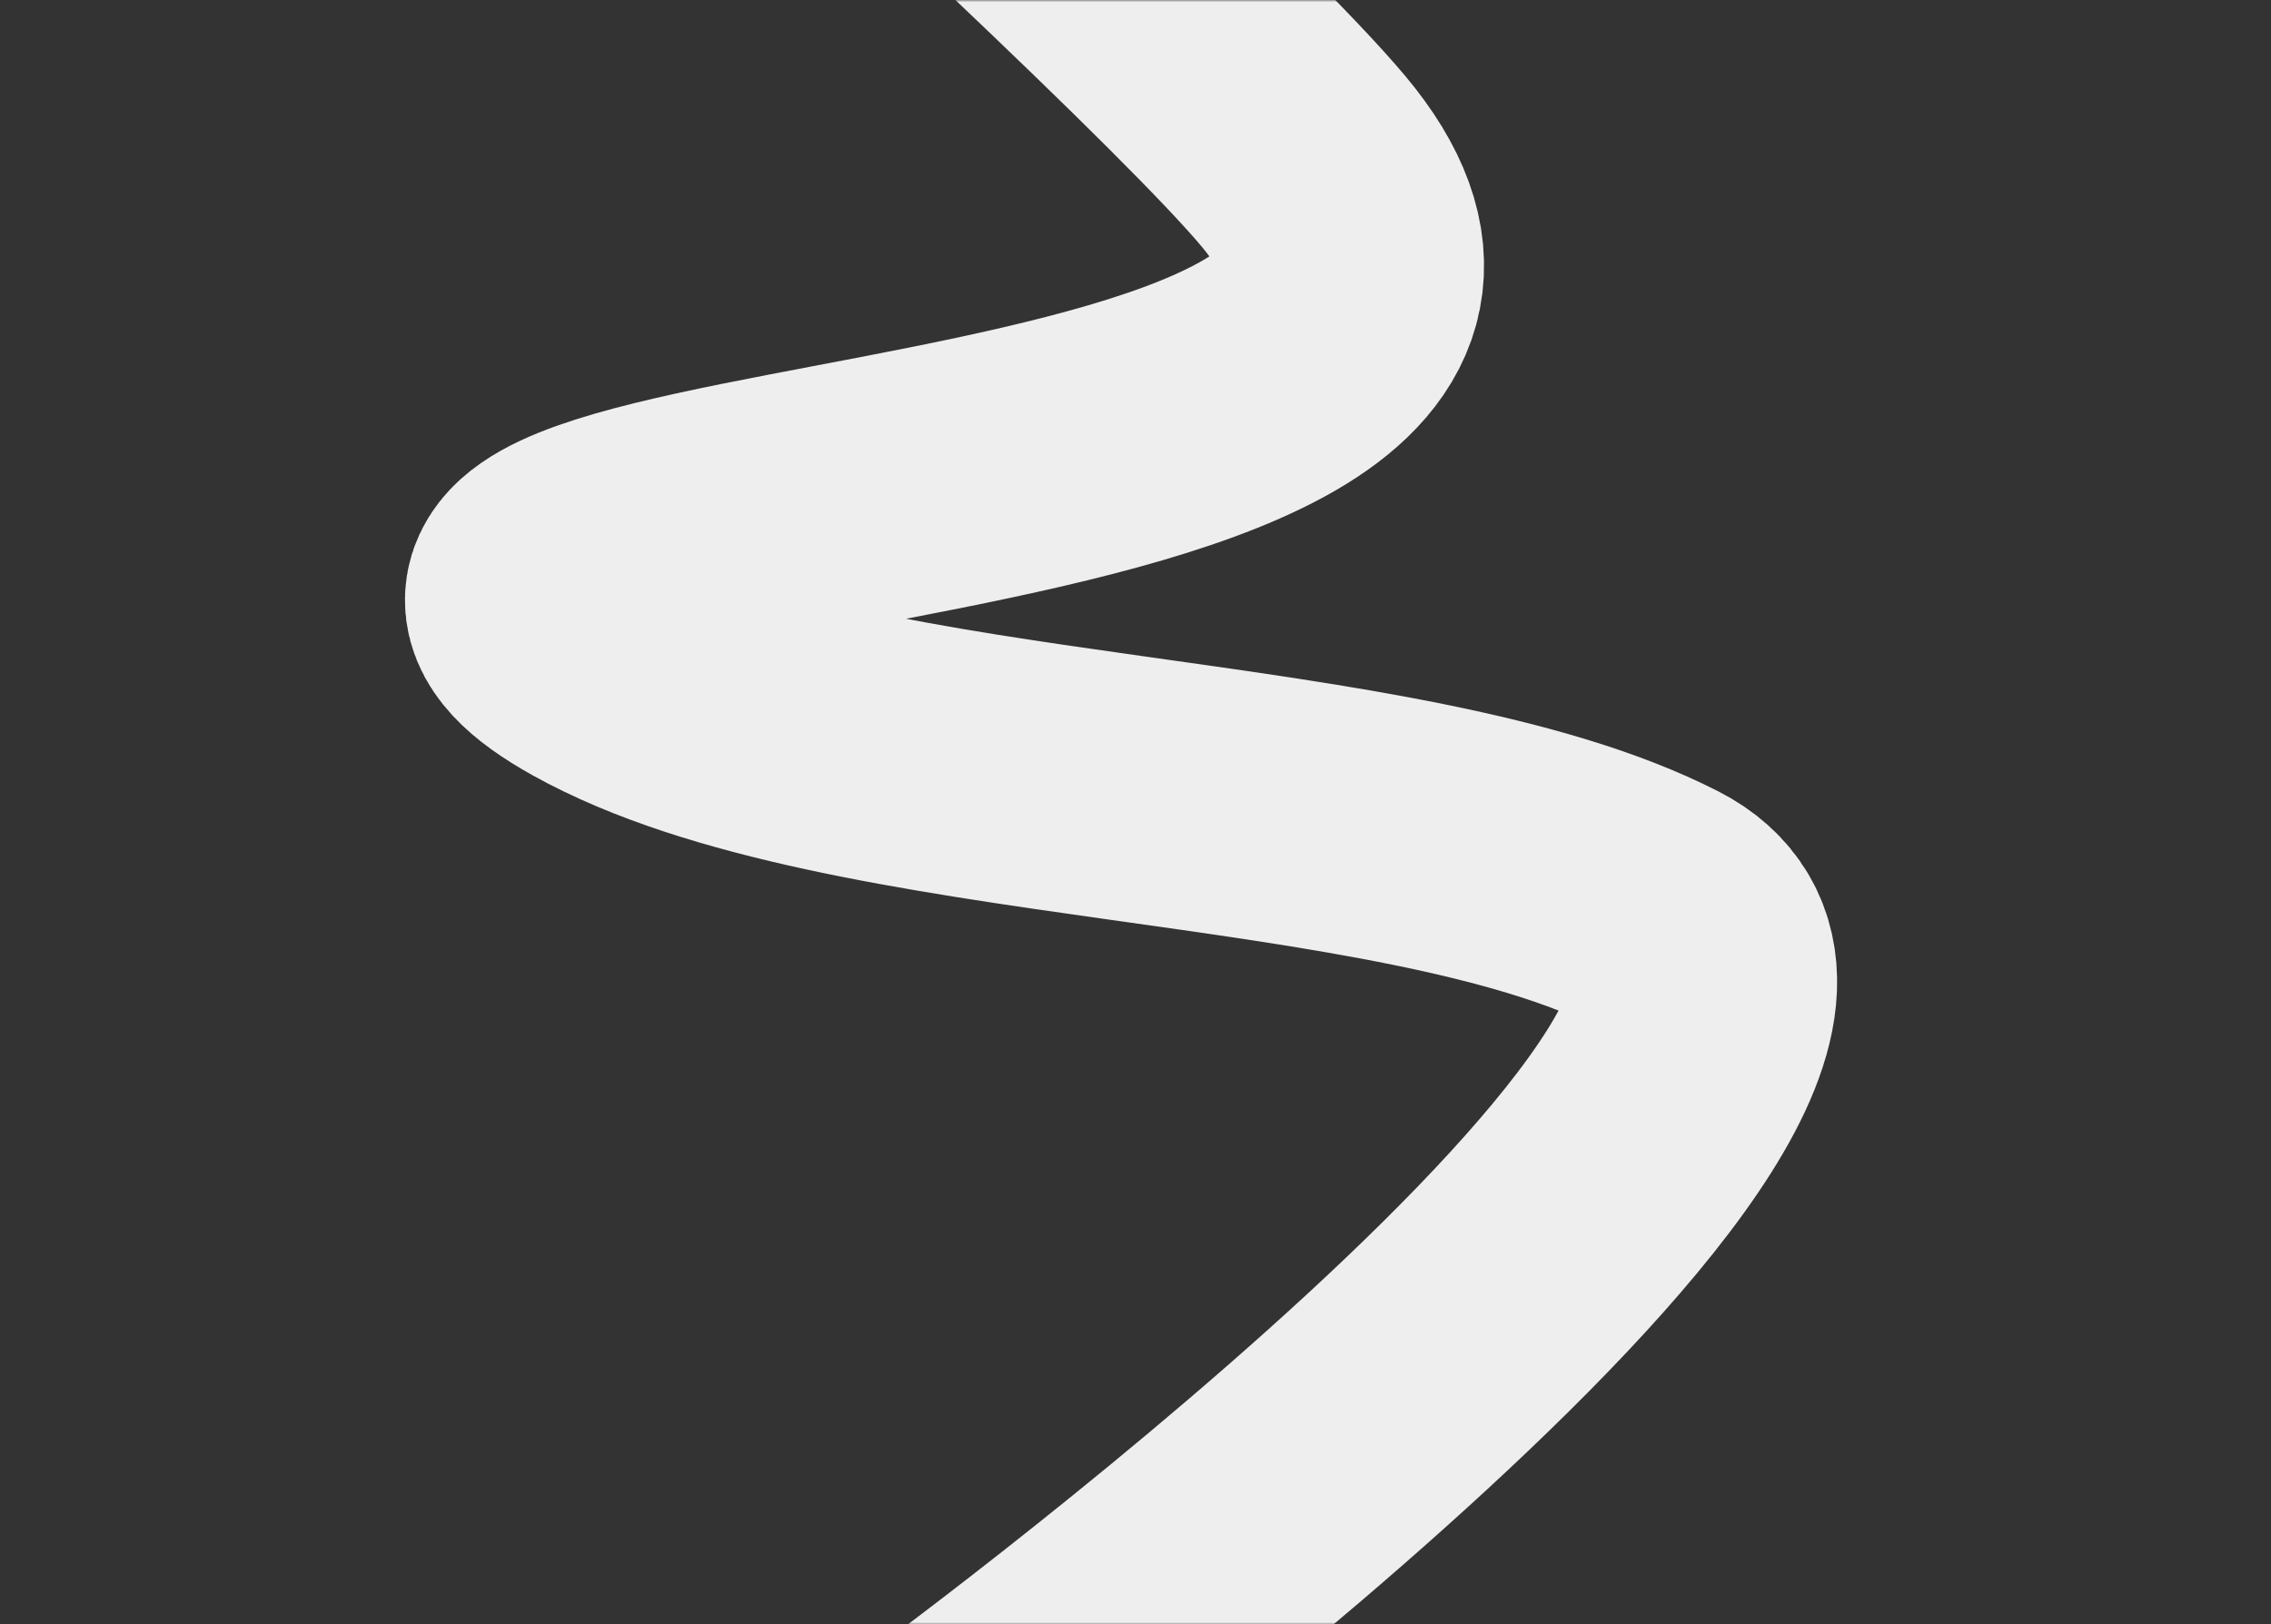 <?xml version="1.0" encoding="UTF-8"?> <svg xmlns="http://www.w3.org/2000/svg" width="513" height="367" viewBox="0 0 513 367" fill="none"><rect x="0" y="0" width="513" height="367" fill="#333333" stroke="none"/> <mask id="mask0_62_10" style="mask-type:alpha" maskUnits="userSpaceOnUse" x="0" y="0" width="513" height="367"> <rect width="513" height="367" rx="15" fill="#F1EDED"></rect> </mask> <g mask="url(#mask0_62_10)"> <path d="M211.001 400C211.001 400 435.443 236.634 374.501 205.5C315.939 175.582 192.49 180.932 135.001 149C54.03 104.025 365.999 122 294.499 36.5C256.764 -8.624 14.501 -224.5 14.501 -224.5" stroke="#EEEEEE" stroke-width="60"></path> </g> </svg> 